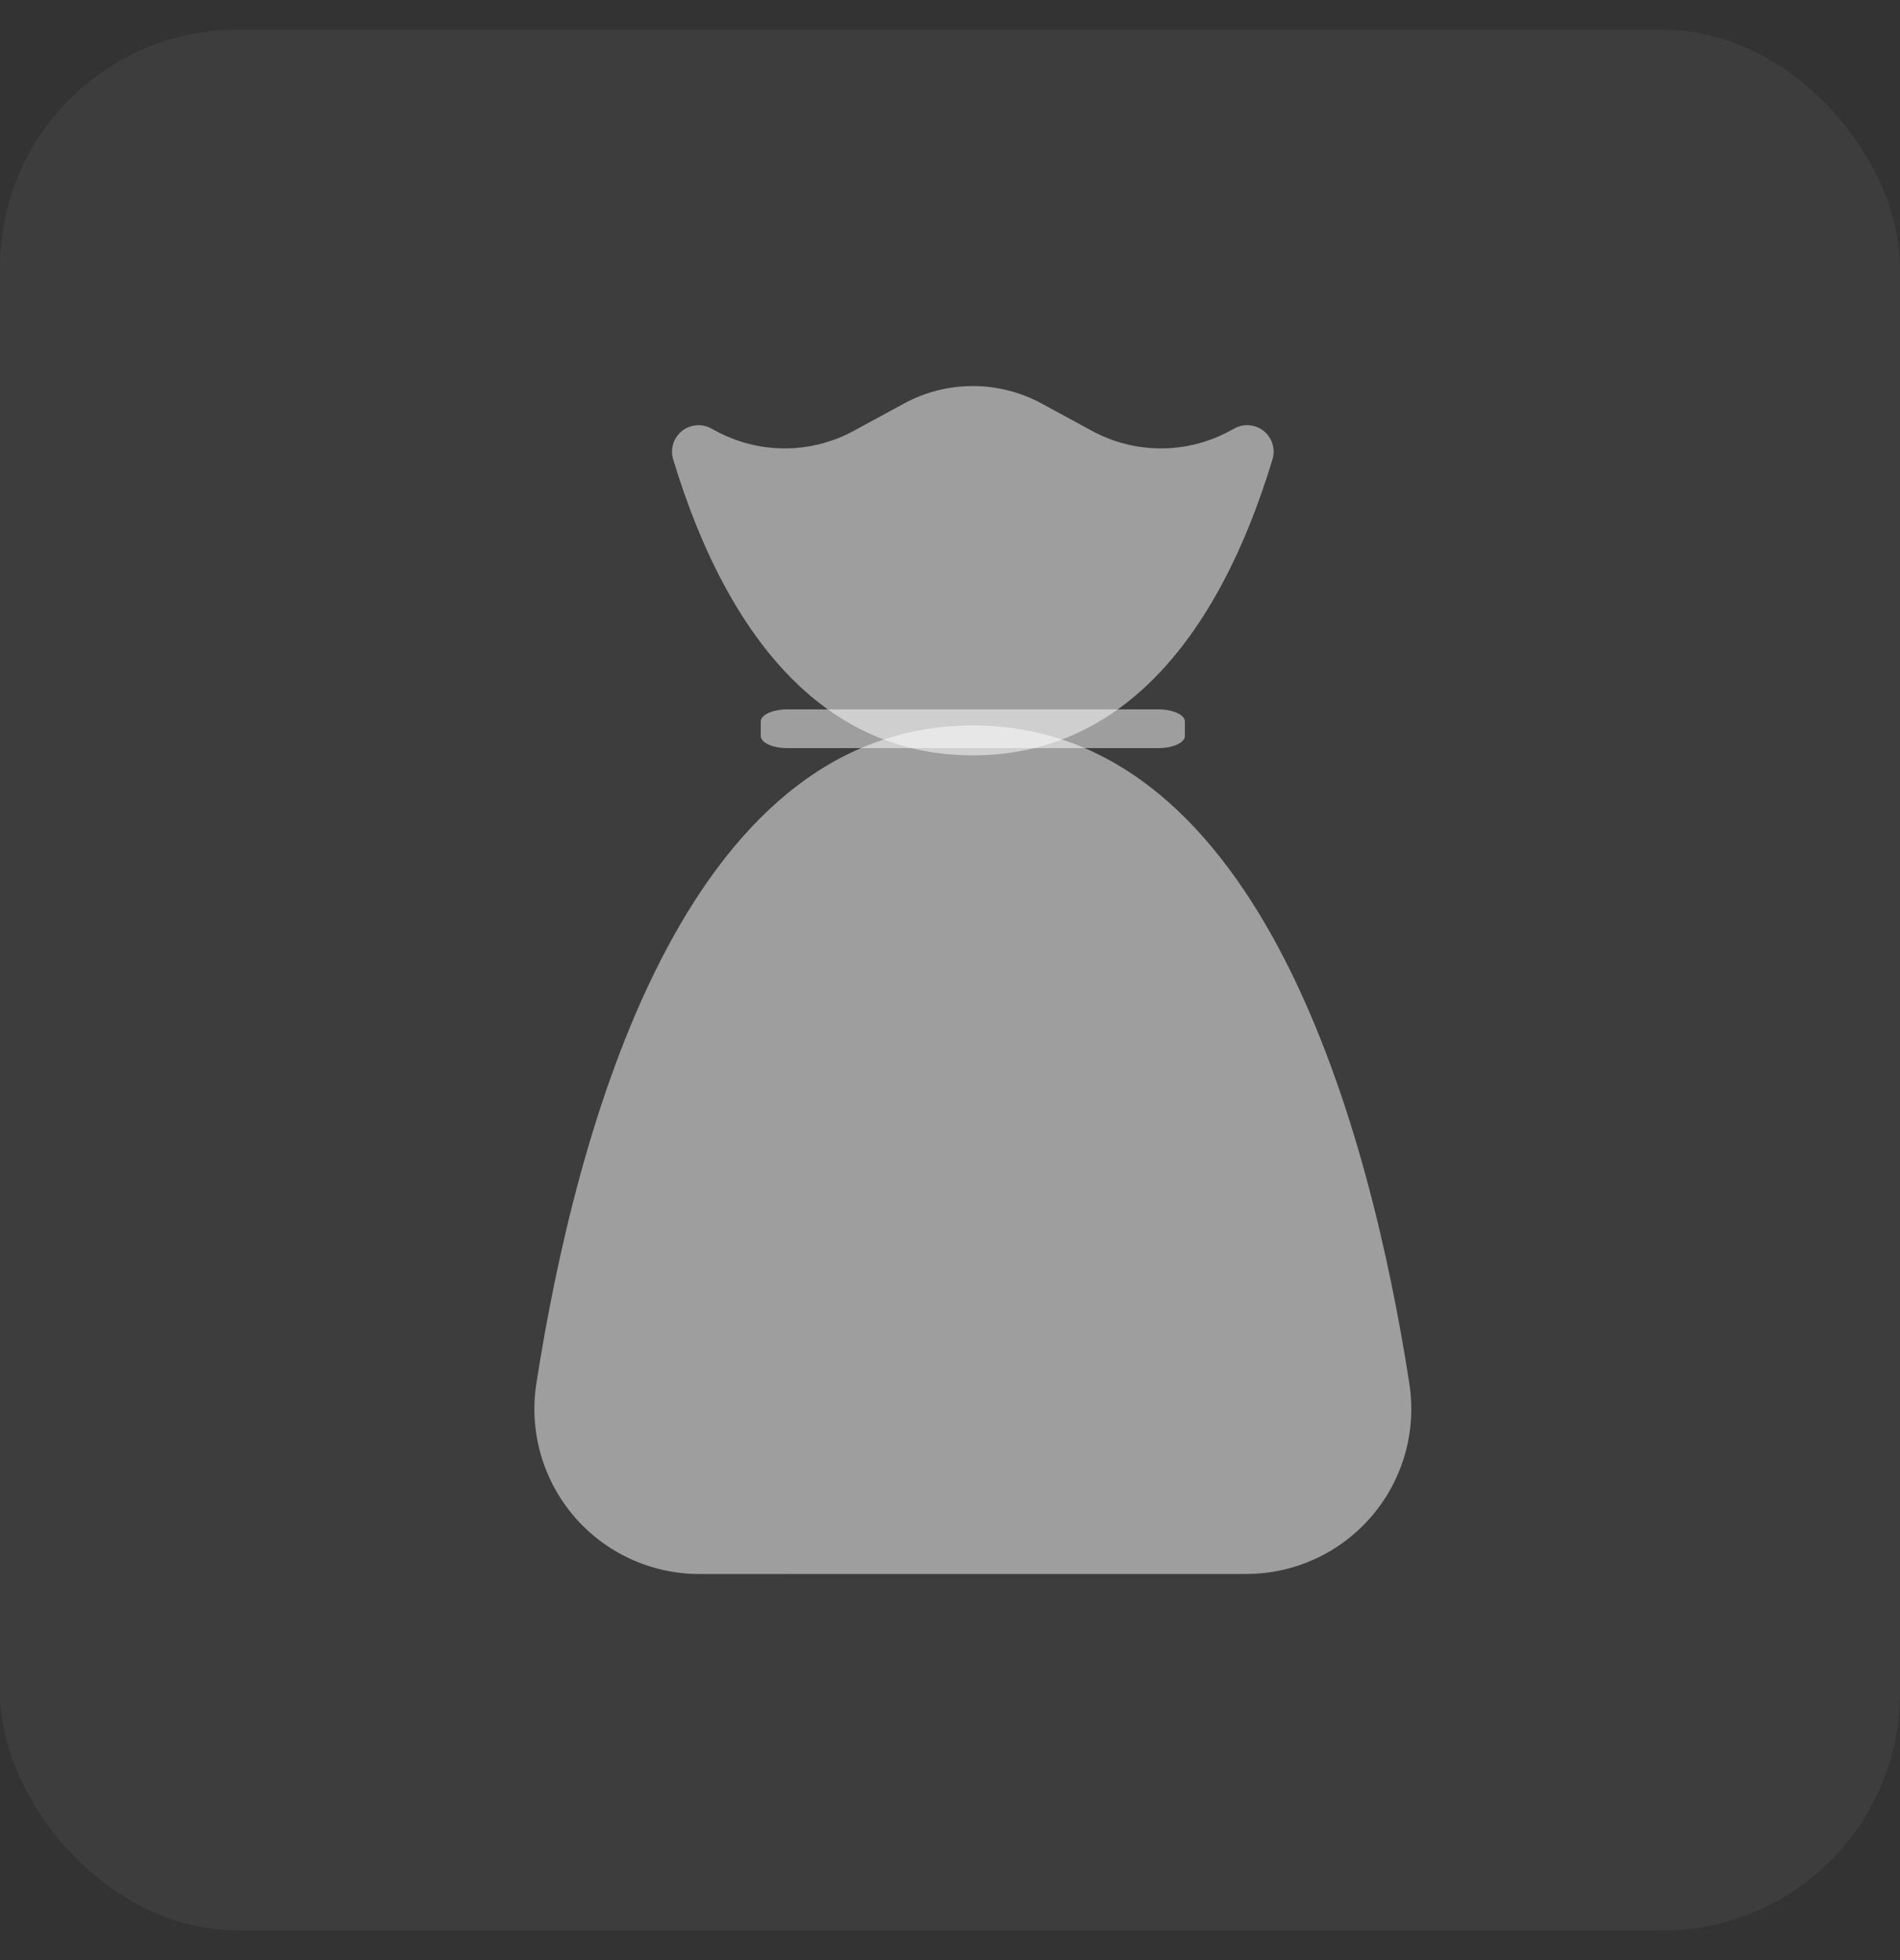 <svg width="32" height="33" viewBox="0 0 32 33" fill="none" xmlns="http://www.w3.org/2000/svg">
<rect x="0" y="0" width="32" height="33" fill="#333333" stroke="none"/>
<rect y="0.5" width="32" height="32" rx="4" fill="white" fill-opacity="0.05"/>
<path fill-rule="evenodd" clip-rule="evenodd" d="M13.774 11.817C12.542 10.845 11.791 9.234 11.338 7.735C11.285 7.562 11.342 7.374 11.482 7.259C11.623 7.145 11.818 7.126 11.977 7.213C12.024 7.238 12.052 7.253 12.052 7.253C12.778 7.648 13.654 7.648 14.38 7.253L15.221 6.796C15.946 6.401 16.823 6.401 17.548 6.796L18.389 7.253C19.115 7.648 19.991 7.648 20.717 7.253C20.717 7.253 20.745 7.238 20.791 7.213C20.95 7.126 21.146 7.144 21.287 7.259C21.427 7.373 21.484 7.562 21.431 7.735C20.977 9.234 20.227 10.845 18.994 11.817C18.292 12.371 17.433 12.717 16.384 12.717C15.335 12.717 14.476 12.371 13.774 11.817Z" fill="white" fill-opacity="0.5"/>
<path fill-rule="evenodd" clip-rule="evenodd" d="M16.385 12.214C21.27 12.214 23.084 19.086 23.737 23.297C23.86 24.099 23.628 24.914 23.1 25.529C22.572 26.145 21.802 26.499 20.991 26.499C18.312 26.5 14.458 26.5 11.779 26.5C10.968 26.5 10.197 26.146 9.669 25.53C9.142 24.914 8.909 24.099 9.033 23.297C9.687 19.086 11.5 12.214 16.385 12.214V12.214Z" fill="white" fill-opacity="0.5"/>
<path fill-rule="evenodd" clip-rule="evenodd" d="M19.956 12.147C19.956 12.093 19.909 12.041 19.825 12.003C19.741 11.965 19.628 11.943 19.509 11.943C18.227 11.943 14.542 11.943 13.259 11.943C13.141 11.943 13.027 11.965 12.944 12.003C12.86 12.041 12.813 12.093 12.813 12.147V12.392C12.813 12.445 12.86 12.497 12.944 12.536C13.027 12.574 13.141 12.595 13.259 12.595H19.509C19.628 12.595 19.741 12.574 19.825 12.536C19.909 12.497 19.956 12.445 19.956 12.392C19.956 12.314 19.956 12.225 19.956 12.147Z" fill="white" fill-opacity="0.5"/>
</svg>
